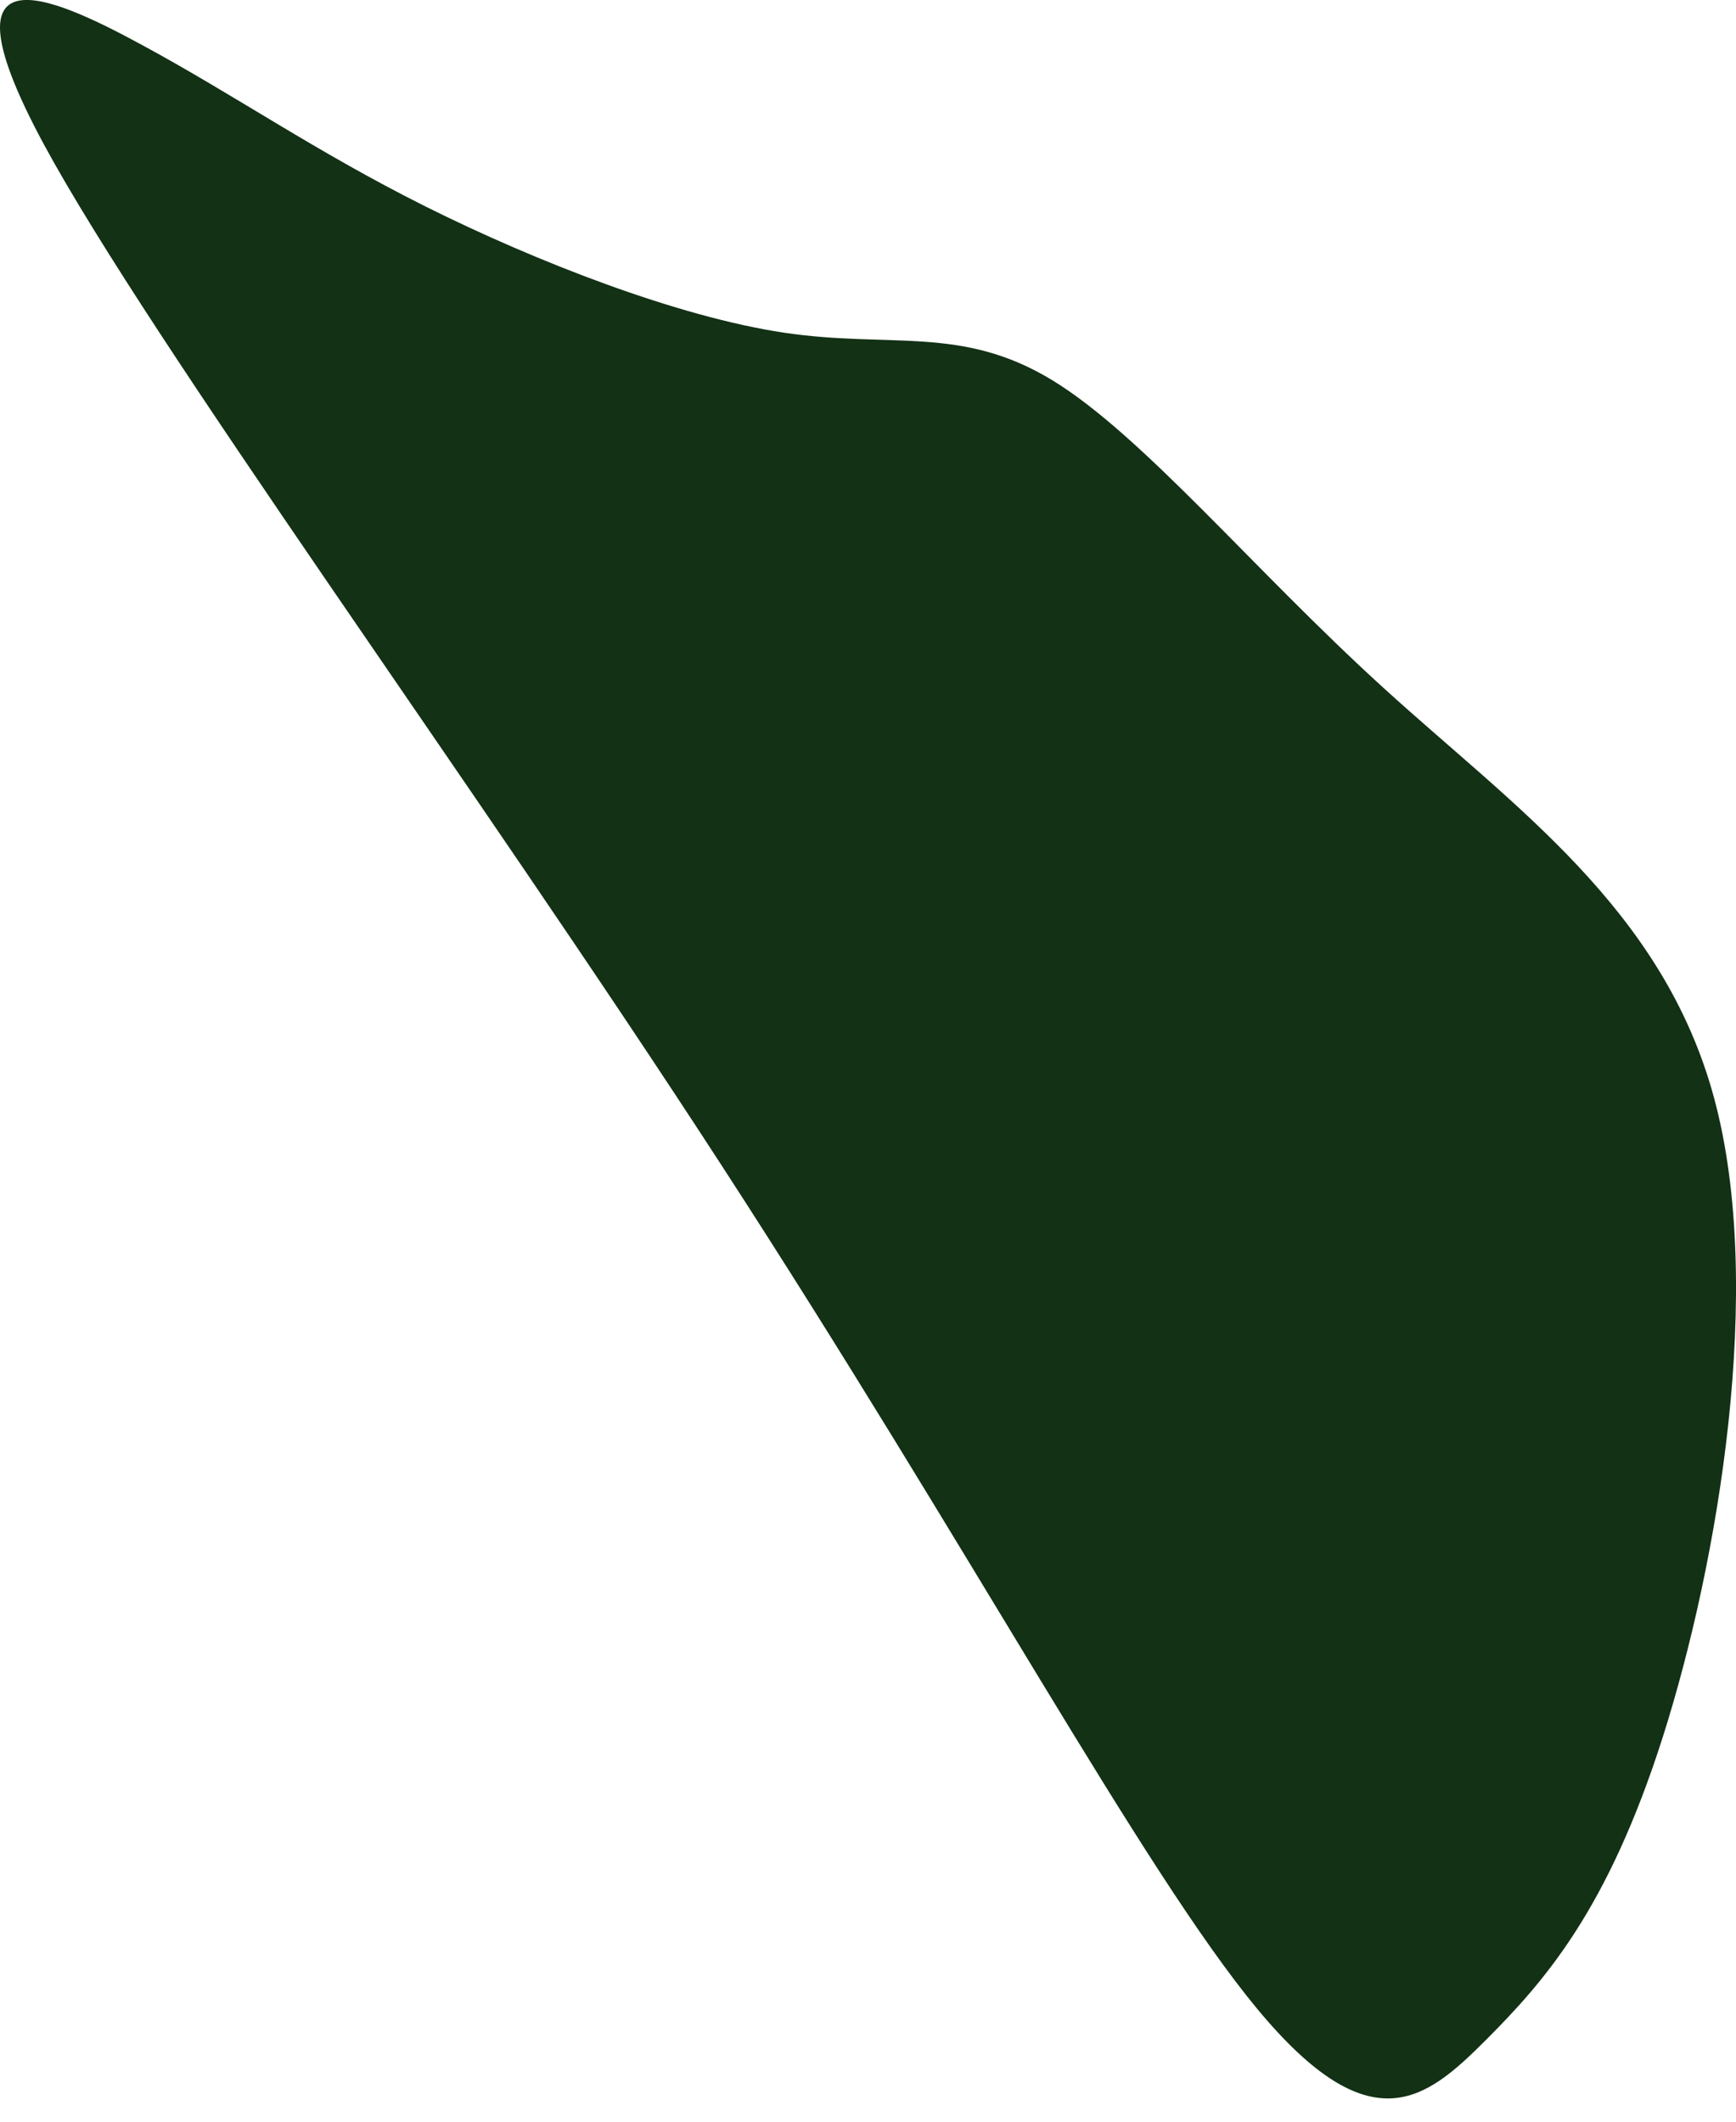<?xml version="1.0" encoding="UTF-8"?> <svg xmlns="http://www.w3.org/2000/svg" width="9" height="11" viewBox="0 0 9 11" fill="none"> <path fill-rule="evenodd" clip-rule="evenodd" d="M0.225 0.744C0.777 1.766 2.452 4.055 3.739 6.039C5.026 8.021 5.924 9.698 6.517 10.414C7.109 11.129 7.395 10.884 7.702 10.578C8.008 10.271 8.335 9.902 8.621 9.004C8.907 8.104 9.152 6.673 8.886 5.691C8.62 4.71 7.844 4.179 7.171 3.565C6.497 2.952 5.924 2.257 5.455 1.971C4.985 1.685 4.617 1.807 4.066 1.725C3.515 1.643 2.78 1.357 2.207 1.071C1.635 0.785 1.227 0.499 0.736 0.233C0.246 -0.033 -0.325 -0.279 0.225 0.744Z" fill="#133115"></path> </svg> 